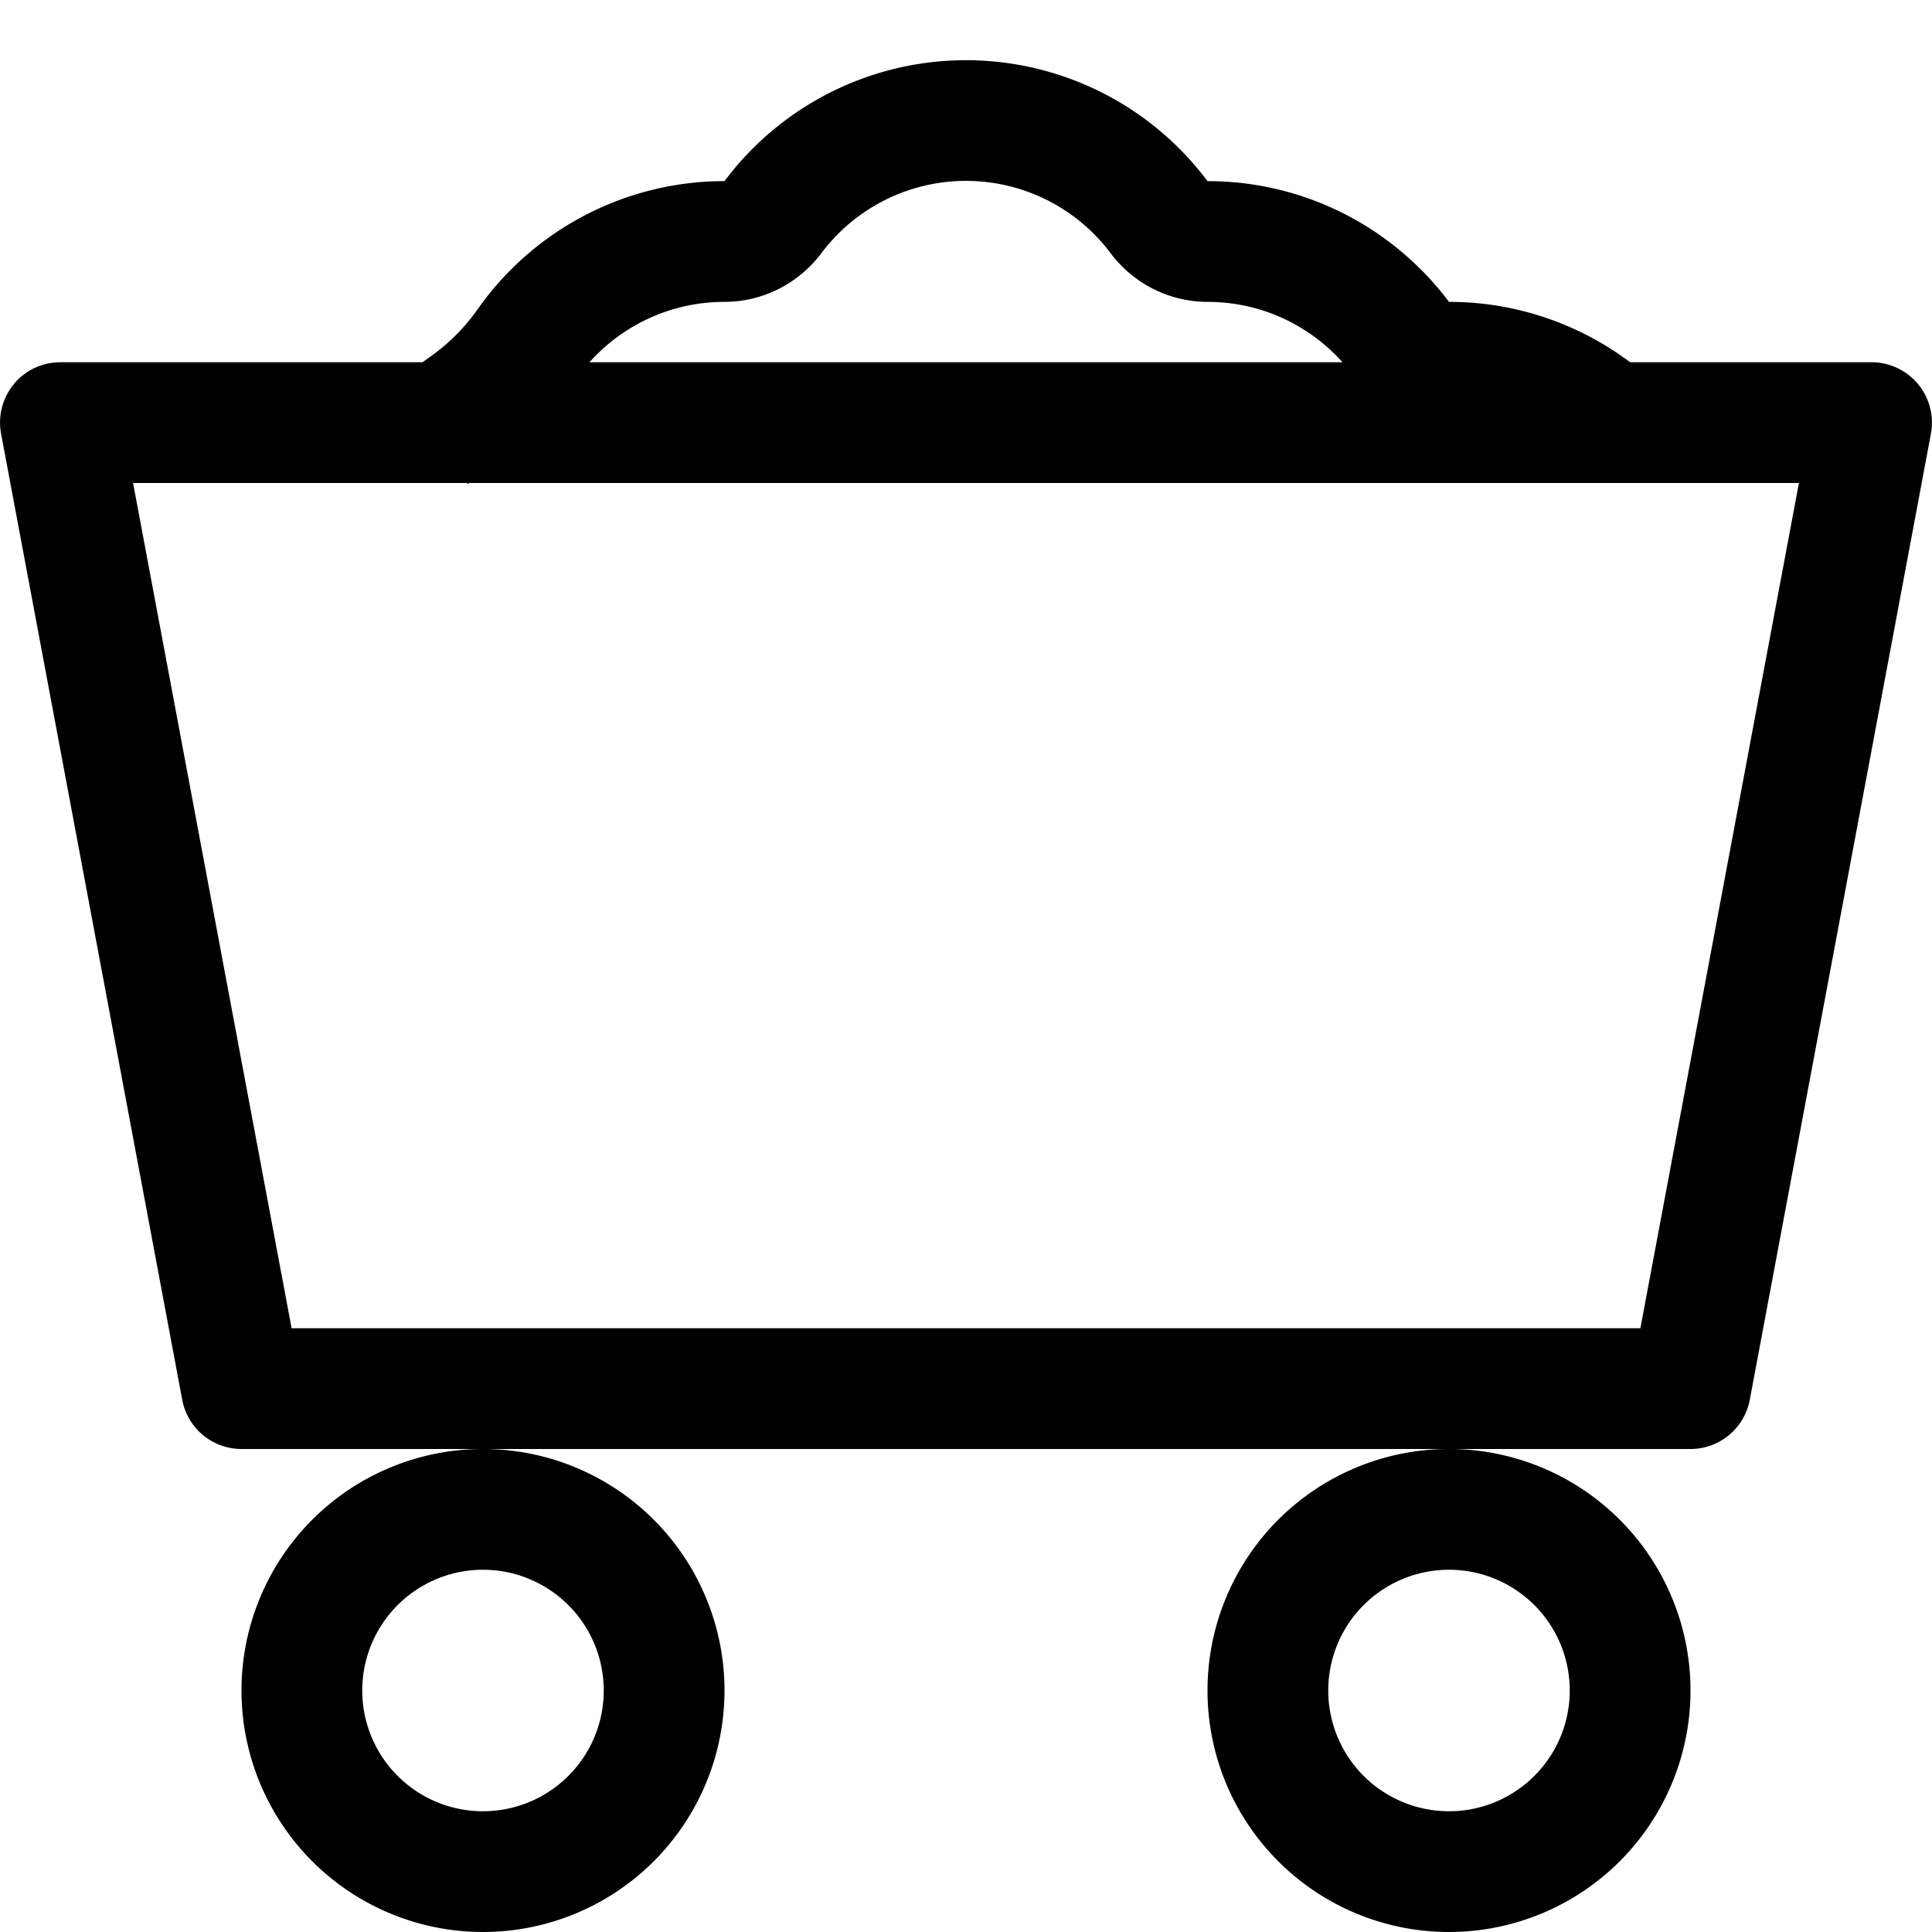 <svg class="bi bi-minecart-loaded" width="1em" height="1em" viewBox="0 0 16 16" fill="currentColor" xmlns="http://www.w3.org/2000/svg">
  <path fill-rule="evenodd" d="M4 15a1 1 0 1 0 0-2 1 1 0 0 0 0 2zm0 1a2 2 0 1 0 0-4 2 2 0 0 0 0 4zm8-1a1 1 0 1 0 0-2 1 1 0 0 0 0 2zm0 1a2 2 0 1 0 0-4 2 2 0 0 0 0 4zM.115 3.18A.5.5 0 0 1 .5 3h15a.5.5 0 0 1 .491.592l-1.5 8A.5.5 0 0 1 14 12H2a.5.5 0 0 1-.491-.408l-1.5-8a.5.5 0 0 1 .106-.411zm.987.82l1.313 7h11.17l1.313-7H1.102z"/>
  <path fill-rule="evenodd" d="M6 1.5a2.498 2.498 0 0 1 4 0c.818 0 1.545.394 2 1 .67 0 1.28.265 1.729.694l-.692.722A1.493 1.493 0 0 0 12 3.5c-.314 0-.611-.15-.8-.4-.274-.365-.71-.6-1.2-.6-.314 0-.611-.15-.8-.4a1.497 1.497 0 0 0-2.4 0c-.189.25-.486.4-.8.4-.507 0-.955.251-1.228.638a2.65 2.65 0 0 1-.634.634 1.511 1.511 0 0 0-.263.236l-.75-.662a2.5 2.5 0 0 1 .437-.391 1.63 1.63 0 0 0 .393-.393A2.498 2.498 0 0 1 6 1.5z"/>
</svg>